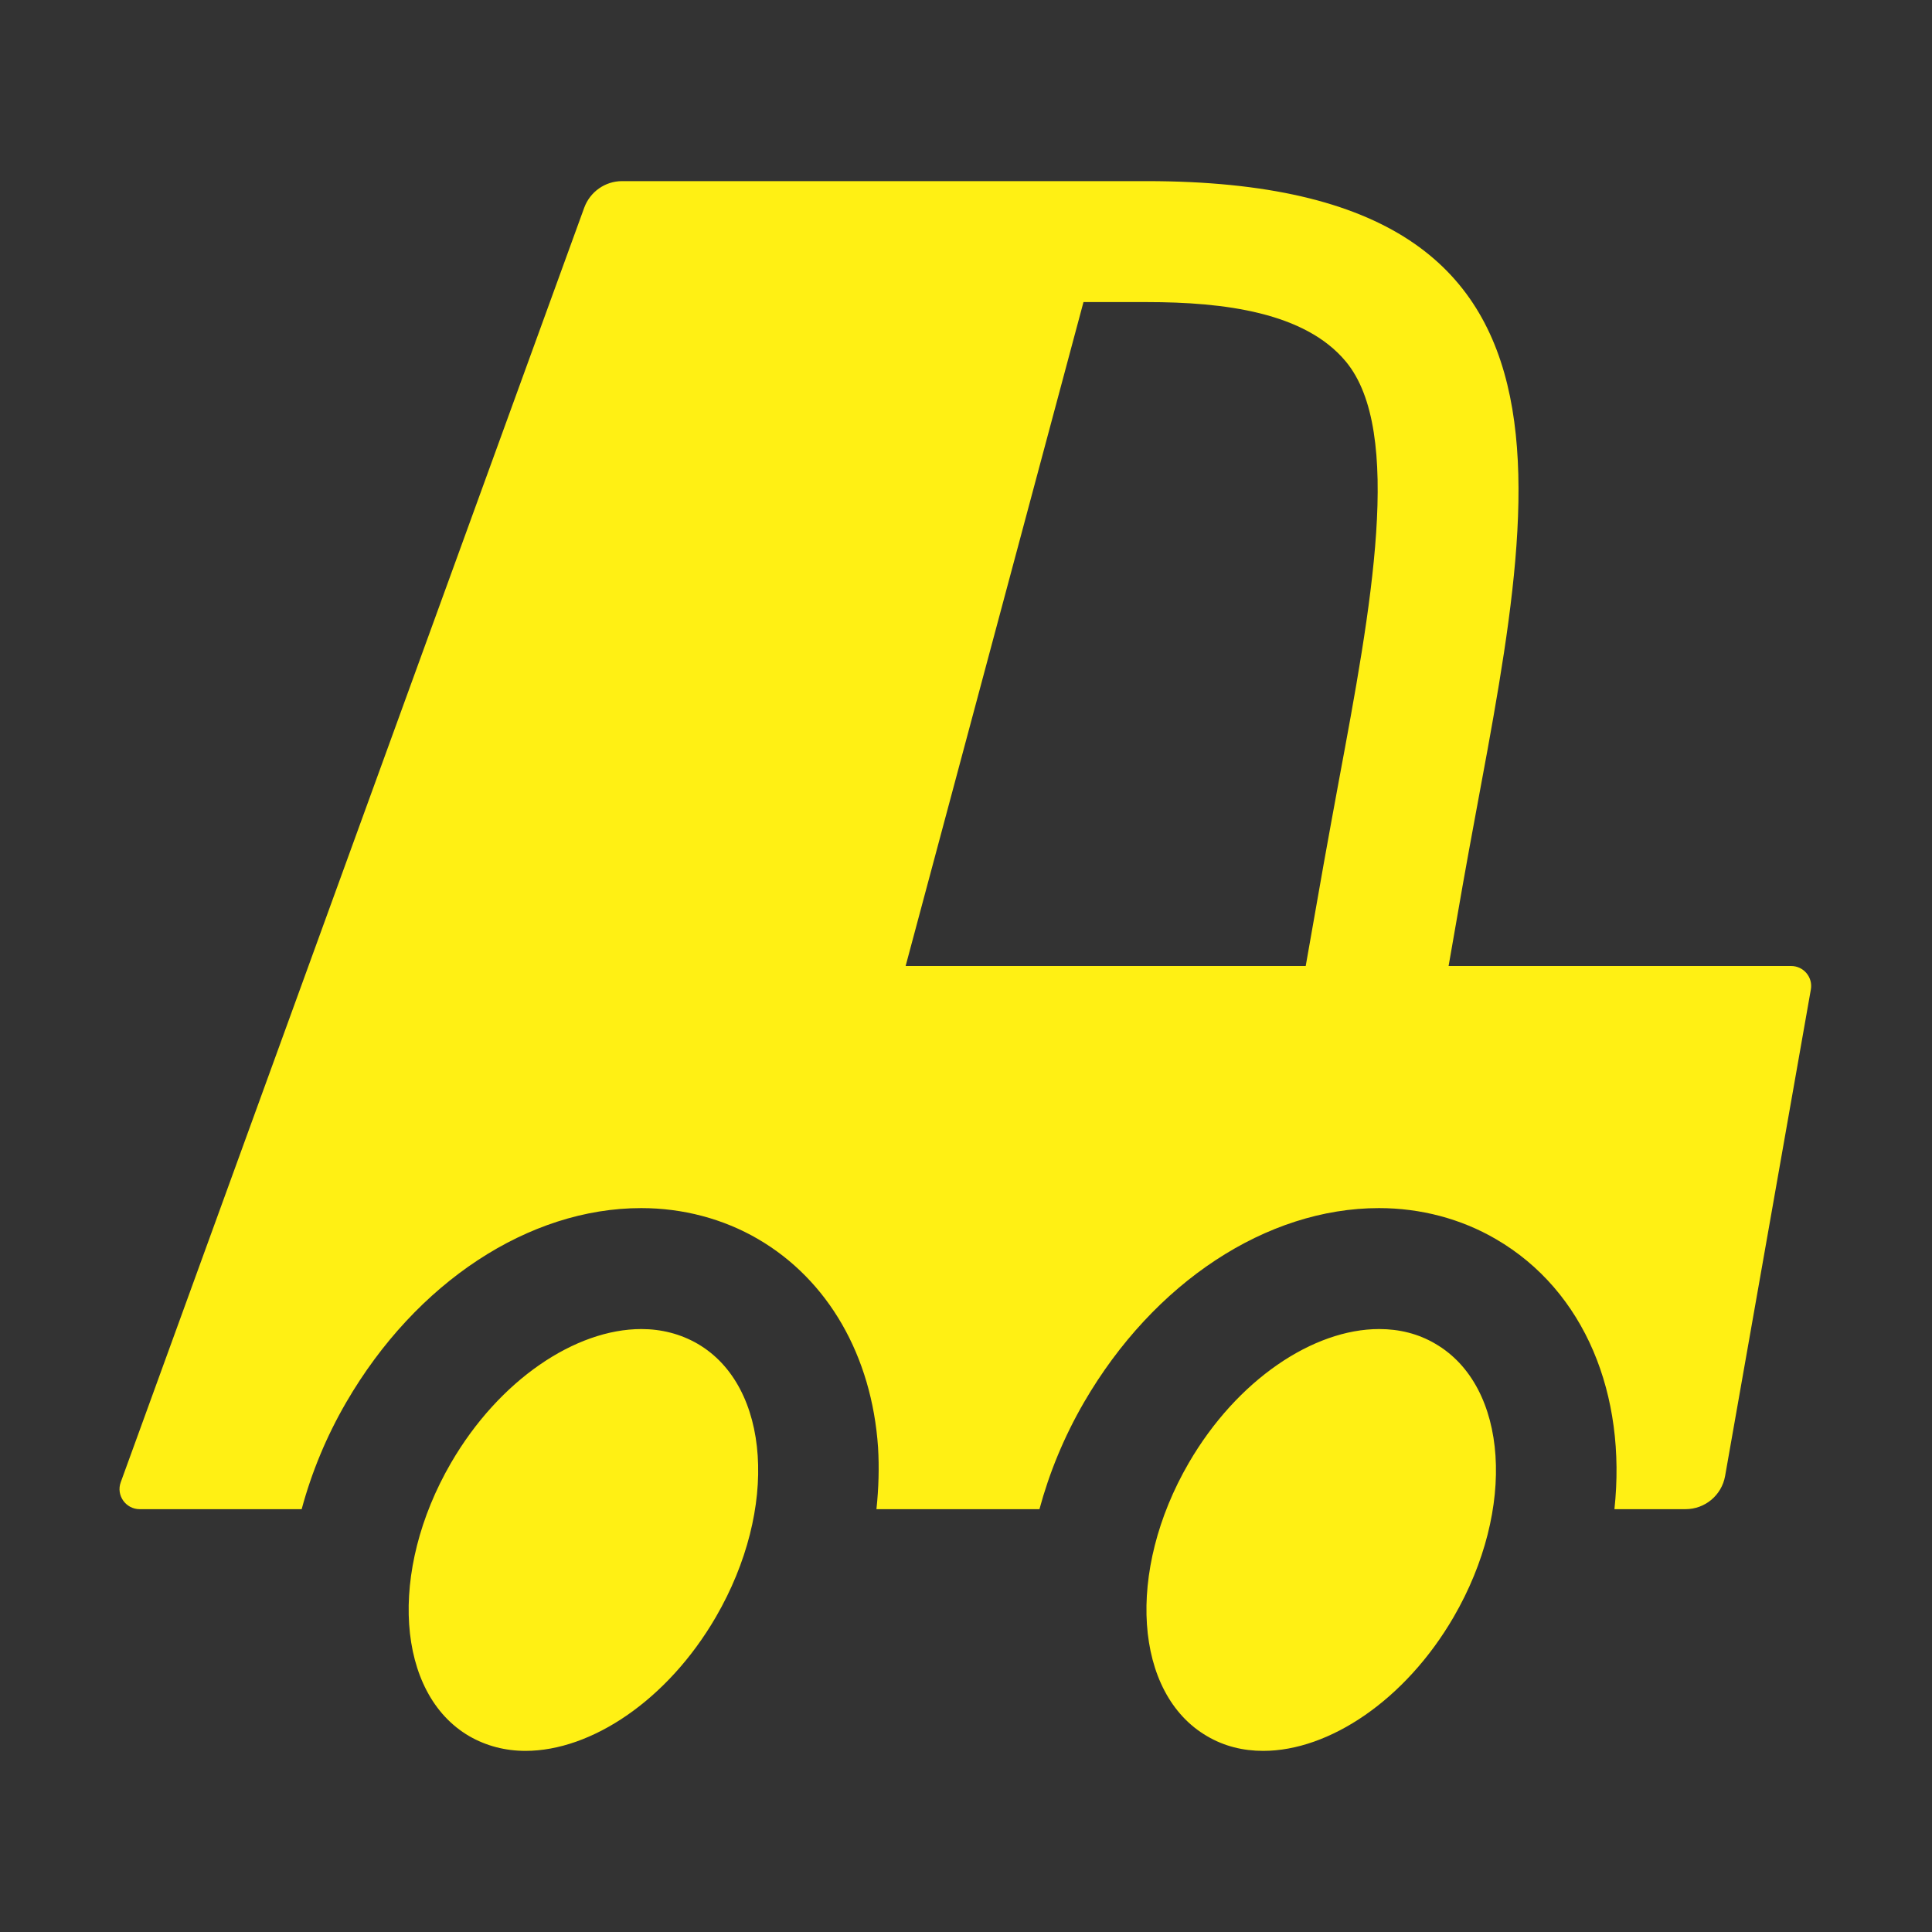 <?xml version="1.0" encoding="UTF-8"?> <svg xmlns="http://www.w3.org/2000/svg" width="152" height="152" viewBox="0 0 152 152" fill="none"><rect x="0" y="0" width="152" height="152" fill="#333333" stroke="none"/><g clip-path="url(#clip0_439_919)"><g clip-path="url(#clip1_439_919)"><path d="M114.364 127.221C110.564 133.76 104.563 137.75 99.386 137.75C97.803 137.75 96.314 137.386 94.969 136.594C89.221 133.253 88.572 123.627 93.528 115.093C97.328 108.553 103.328 104.563 108.506 104.563C110.089 104.563 111.578 104.927 112.923 105.719C118.671 109.06 119.32 118.687 114.364 127.221ZM54.879 105.719C53.533 104.943 52.029 104.563 50.461 104.563C45.283 104.563 39.283 108.553 35.483 115.093C30.527 123.627 31.176 133.253 36.923 136.594C38.269 137.37 39.773 137.75 41.341 137.75C46.519 137.75 52.519 133.76 56.319 127.221C61.275 118.687 60.626 109.06 54.879 105.719ZM142.468 77.853L135.723 116.122C135.454 117.642 134.14 118.734 132.604 118.734H127.015C127.981 109.772 124.719 101.571 117.689 97.486C114.95 95.887 111.768 95.047 108.49 95.047C99.655 95.047 90.773 100.89 85.294 110.311C83.695 113.066 82.539 115.916 81.779 118.734H68.954C69.129 117.087 69.176 115.457 69.081 113.873C68.59 106.669 65.154 100.7 59.644 97.486C56.905 95.887 53.723 95.047 50.445 95.047C41.61 95.047 32.728 100.89 27.249 110.311C25.682 113.002 24.51 115.852 23.734 118.734H10.989C9.896 118.734 9.12 117.642 9.5 116.613L45.964 16.34C46.423 15.089 47.611 14.25 48.941 14.25H90.219C128.218 14.25 120.143 41.008 115.093 69.556L113.968 76H140.917C141.898 76 142.643 76.887 142.468 77.853ZM85.247 23.75L71.25 76H102.727L104.152 67.909C104.548 65.708 104.943 63.539 105.339 61.402C107.857 47.896 110.453 33.931 105.878 28.437C102.663 24.573 96.314 23.766 90.219 23.766H85.247V23.75Z" fill="#FFF014"></path></g></g><defs><clipPath id="clip0_439_919"><rect width="152" height="152" fill="white"></rect></clipPath><clipPath id="clip1_439_919"><rect width="152" height="152" fill="white"></rect></clipPath></defs></svg> 